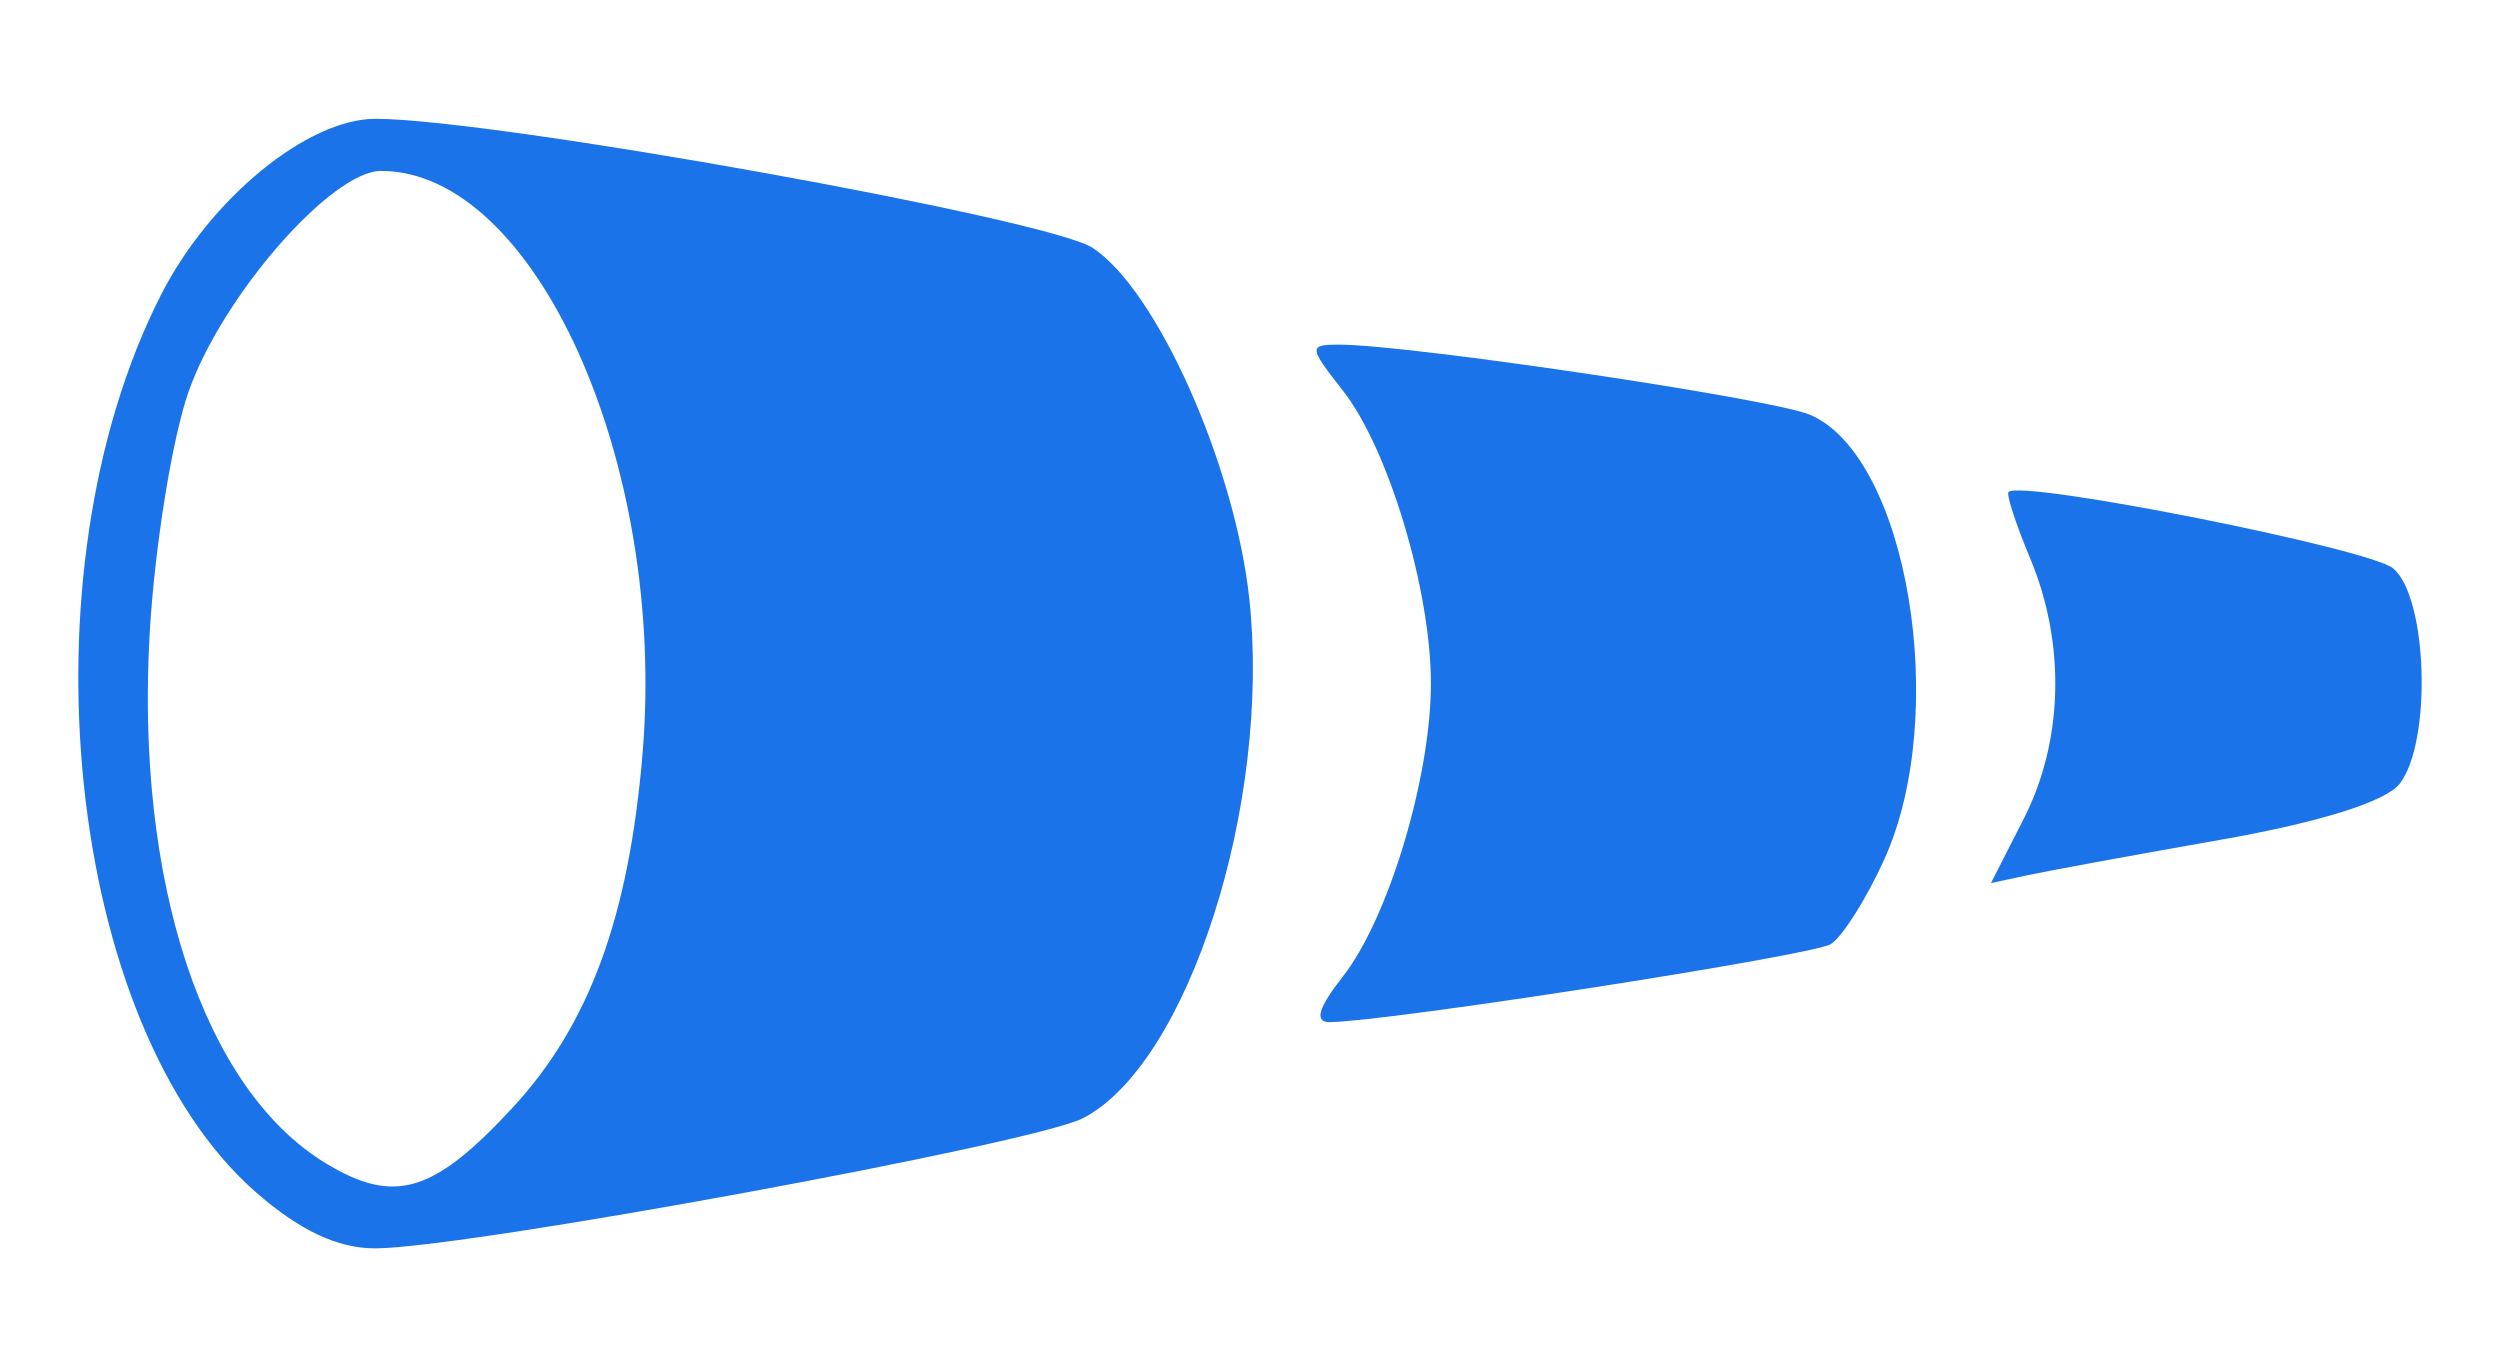 <?xml version="1.0" encoding="UTF-8" standalone="no"?>
<!-- Created with Inkscape (http://www.inkscape.org/) -->

<svg
   width="512"
   height="280"
   viewBox="0 0 512 280"
   version="1.1"
   id="svg1"
   xml:space="preserve"
   inkscape:version="1.4 (86a8ad7, 2024-10-11)"
   sodipodi:docname="vision.svg"
   xmlns:inkscape="http://www.inkscape.org/namespaces/inkscape"
   xmlns:sodipodi="http://sodipodi.sourceforge.net/DTD/sodipodi-0.dtd"
   xmlns="http://www.w3.org/2000/svg"
   xmlns:svg="http://www.w3.org/2000/svg"><sodipodi:namedview
     id="namedview1"
     pagecolor="#ffffff"
     bordercolor="#000000"
     borderopacity="0.25"
     inkscape:showpageshadow="2"
     inkscape:pageopacity="0.0"
     inkscape:pagecheckerboard="0"
     inkscape:deskcolor="#d1d1d1"
     inkscape:document-units="px"
     inkscape:zoom="1.5097656"
     inkscape:cx="255.33765"
     inkscape:cy="255.33765"
     inkscape:window-width="1920"
     inkscape:window-height="991"
     inkscape:window-x="-9"
     inkscape:window-y="-9"
     inkscape:window-maximized="1"
     inkscape:current-layer="layer1" /><defs
     id="defs1" /><g
     inkscape:label="Capa 1"
     inkscape:groupmode="layer"
     id="layer1"><path
       style="fill:#1a73e8;fill-opacity:1;stroke-width:3.559"
       d="M 52.335,244.105 C 13.574,210.072 3.833,117.511 32.997,60.345 c 10.047,-19.694 29.995,-36.039 43.95,-36.012 24.345,0.048 137.703,20.451 146.823,26.427 13.143,8.612 29.158,44.527 32.099,71.984 4.492,41.948 -12.562,95.139 -34.07,106.261 -10.126,5.237 -126.642,26.661 -144.995,26.661 -7.673,0 -15.528,-3.712 -24.469,-11.562 z m 52.673,-17.283 c 15.707,-16.996 23.813,-39.124 26.596,-72.596 4.934,-59.344 -21.935,-119.162 -53.552,-119.224 -10.143,-0.021 -32.438,25.49 -39.376,45.053 -3.359,9.472 -6.958,31.636 -7.997,49.255 -3.024,51.285 10.985,93.692 35.972,108.887 14.09,8.569 22.129,6.185 38.358,-11.376 z m 169.996,-26.814 c 9.329,-11.861 18.047,-40.853 18.047,-60.019 0,-19.166 -8.718,-48.158 -18.047,-60.019 -6.991,-8.887 -7.031,-9.388 -0.754,-9.388 14.235,0 88.657,11.075 96.393,14.345 20.01,8.457 28.832,61.183 15.244,91.106 -3.668,8.078 -8.594,15.877 -10.947,17.331 -3.774,2.332 -90.414,15.818 -102.612,15.972 -3.212,0.041 -2.361,-2.924 2.677,-9.328 z m 139.464,-32.33 c 8.111,-15.908 8.609,-35.849 1.333,-53.265 -2.962,-7.089 -4.964,-13.242 -4.449,-13.672 2.991,-2.498 73.932,11.606 78.76,15.658 7.063,5.928 7.981,35.415 1.371,44.076 -2.8,3.669 -16.321,7.921 -36.483,11.472 -17.619,3.103 -35.457,6.377 -39.642,7.276 l -7.608,1.634 z"
       id="path1" /></g></svg>
